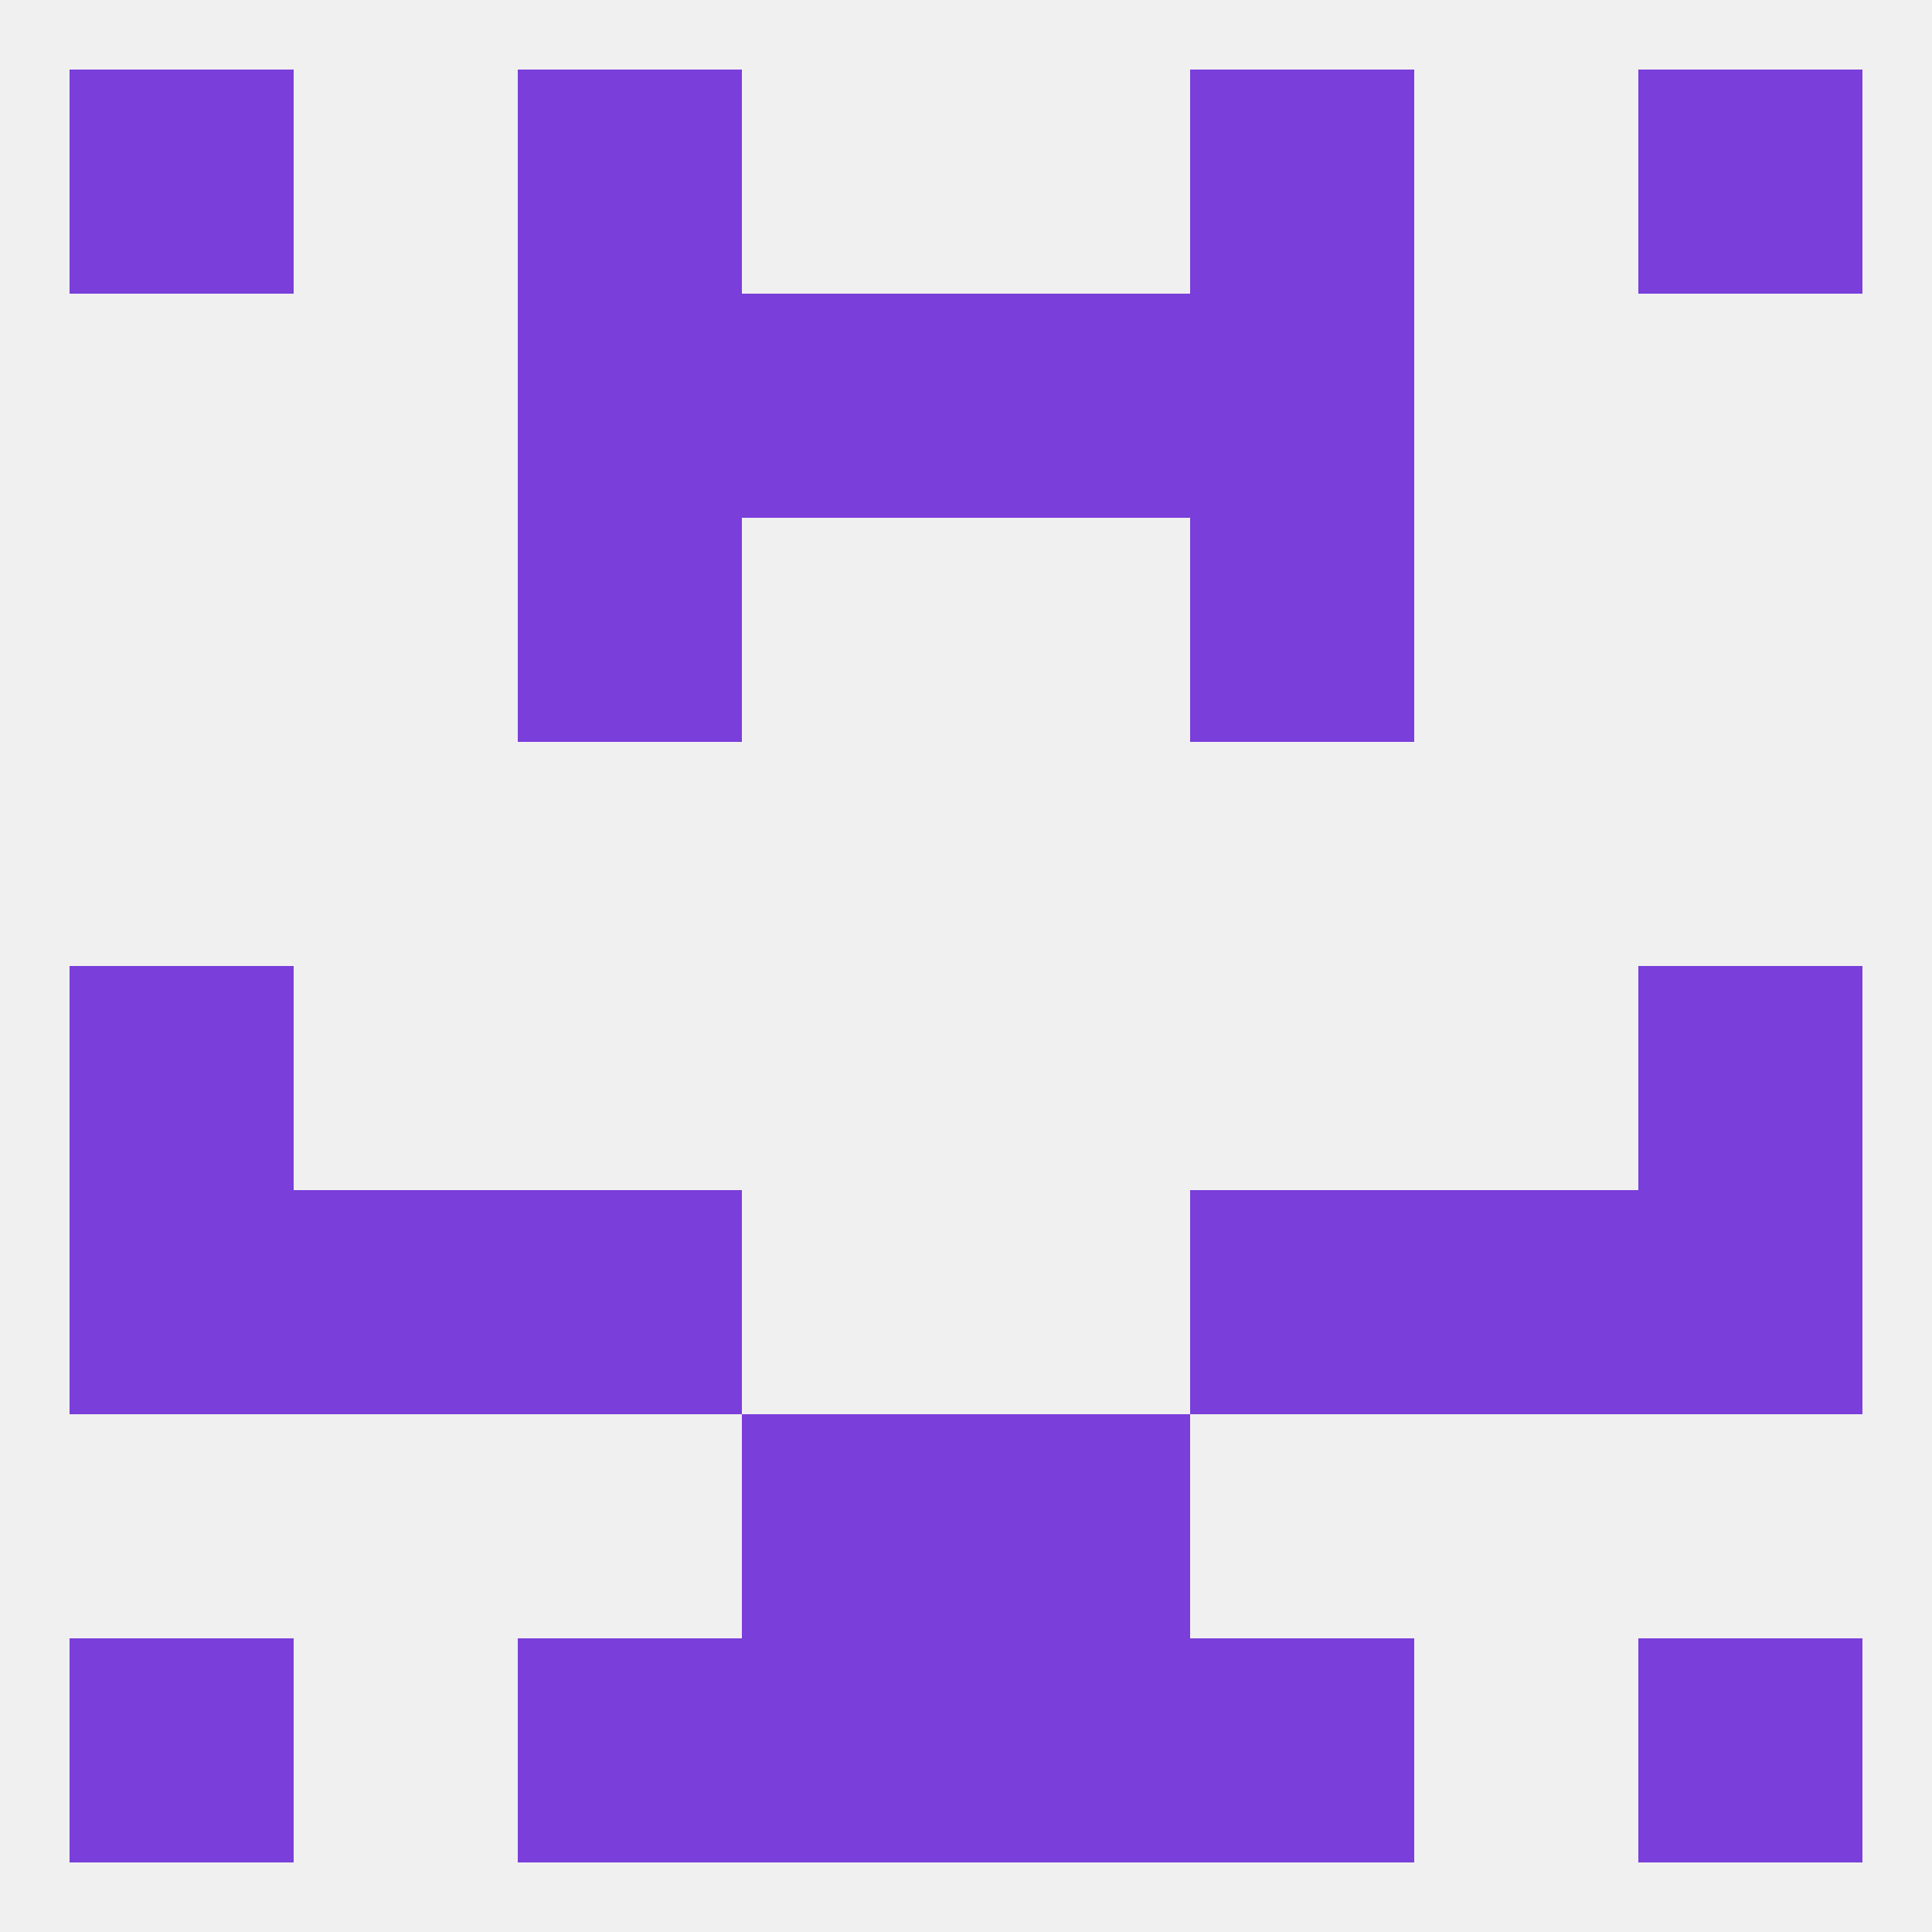 
<!--   <?xml version="1.0"?> -->
<svg version="1.1" baseprofile="full" xmlns="http://www.w3.org/2000/svg" xmlns:xlink="http://www.w3.org/1999/xlink" xmlns:ev="http://www.w3.org/2001/xml-events" width="250" height="250" viewBox="0 0 250 250" >
	<rect width="100%" height="100%" fill="rgba(240,240,240,255)"/>

	<rect x="96" y="183" width="29" height="29" fill="rgba(122,62,218,255)"/>
	<rect x="125" y="183" width="29" height="29" fill="rgba(122,62,218,255)"/>
	<rect x="9" y="212" width="29" height="29" fill="rgba(122,62,218,255)"/>
	<rect x="212" y="212" width="29" height="29" fill="rgba(122,62,218,255)"/>
	<rect x="96" y="212" width="29" height="29" fill="rgba(122,62,218,255)"/>
	<rect x="125" y="212" width="29" height="29" fill="rgba(122,62,218,255)"/>
	<rect x="67" y="212" width="29" height="29" fill="rgba(122,62,218,255)"/>
	<rect x="154" y="212" width="29" height="29" fill="rgba(122,62,218,255)"/>
	<rect x="154" y="9" width="29" height="29" fill="rgba(122,62,218,255)"/>
	<rect x="9" y="9" width="29" height="29" fill="rgba(122,62,218,255)"/>
	<rect x="212" y="9" width="29" height="29" fill="rgba(122,62,218,255)"/>
	<rect x="67" y="9" width="29" height="29" fill="rgba(122,62,218,255)"/>
	<rect x="96" y="38" width="29" height="29" fill="rgba(122,62,218,255)"/>
	<rect x="125" y="38" width="29" height="29" fill="rgba(122,62,218,255)"/>
	<rect x="67" y="38" width="29" height="29" fill="rgba(122,62,218,255)"/>
	<rect x="154" y="38" width="29" height="29" fill="rgba(122,62,218,255)"/>
	<rect x="67" y="67" width="29" height="29" fill="rgba(122,62,218,255)"/>
	<rect x="154" y="67" width="29" height="29" fill="rgba(122,62,218,255)"/>
	<rect x="212" y="125" width="29" height="29" fill="rgba(122,62,218,255)"/>
	<rect x="9" y="125" width="29" height="29" fill="rgba(122,62,218,255)"/>
	<rect x="212" y="154" width="29" height="29" fill="rgba(122,62,218,255)"/>
	<rect x="38" y="154" width="29" height="29" fill="rgba(122,62,218,255)"/>
	<rect x="183" y="154" width="29" height="29" fill="rgba(122,62,218,255)"/>
	<rect x="67" y="154" width="29" height="29" fill="rgba(122,62,218,255)"/>
	<rect x="154" y="154" width="29" height="29" fill="rgba(122,62,218,255)"/>
	<rect x="9" y="154" width="29" height="29" fill="rgba(122,62,218,255)"/>
</svg>